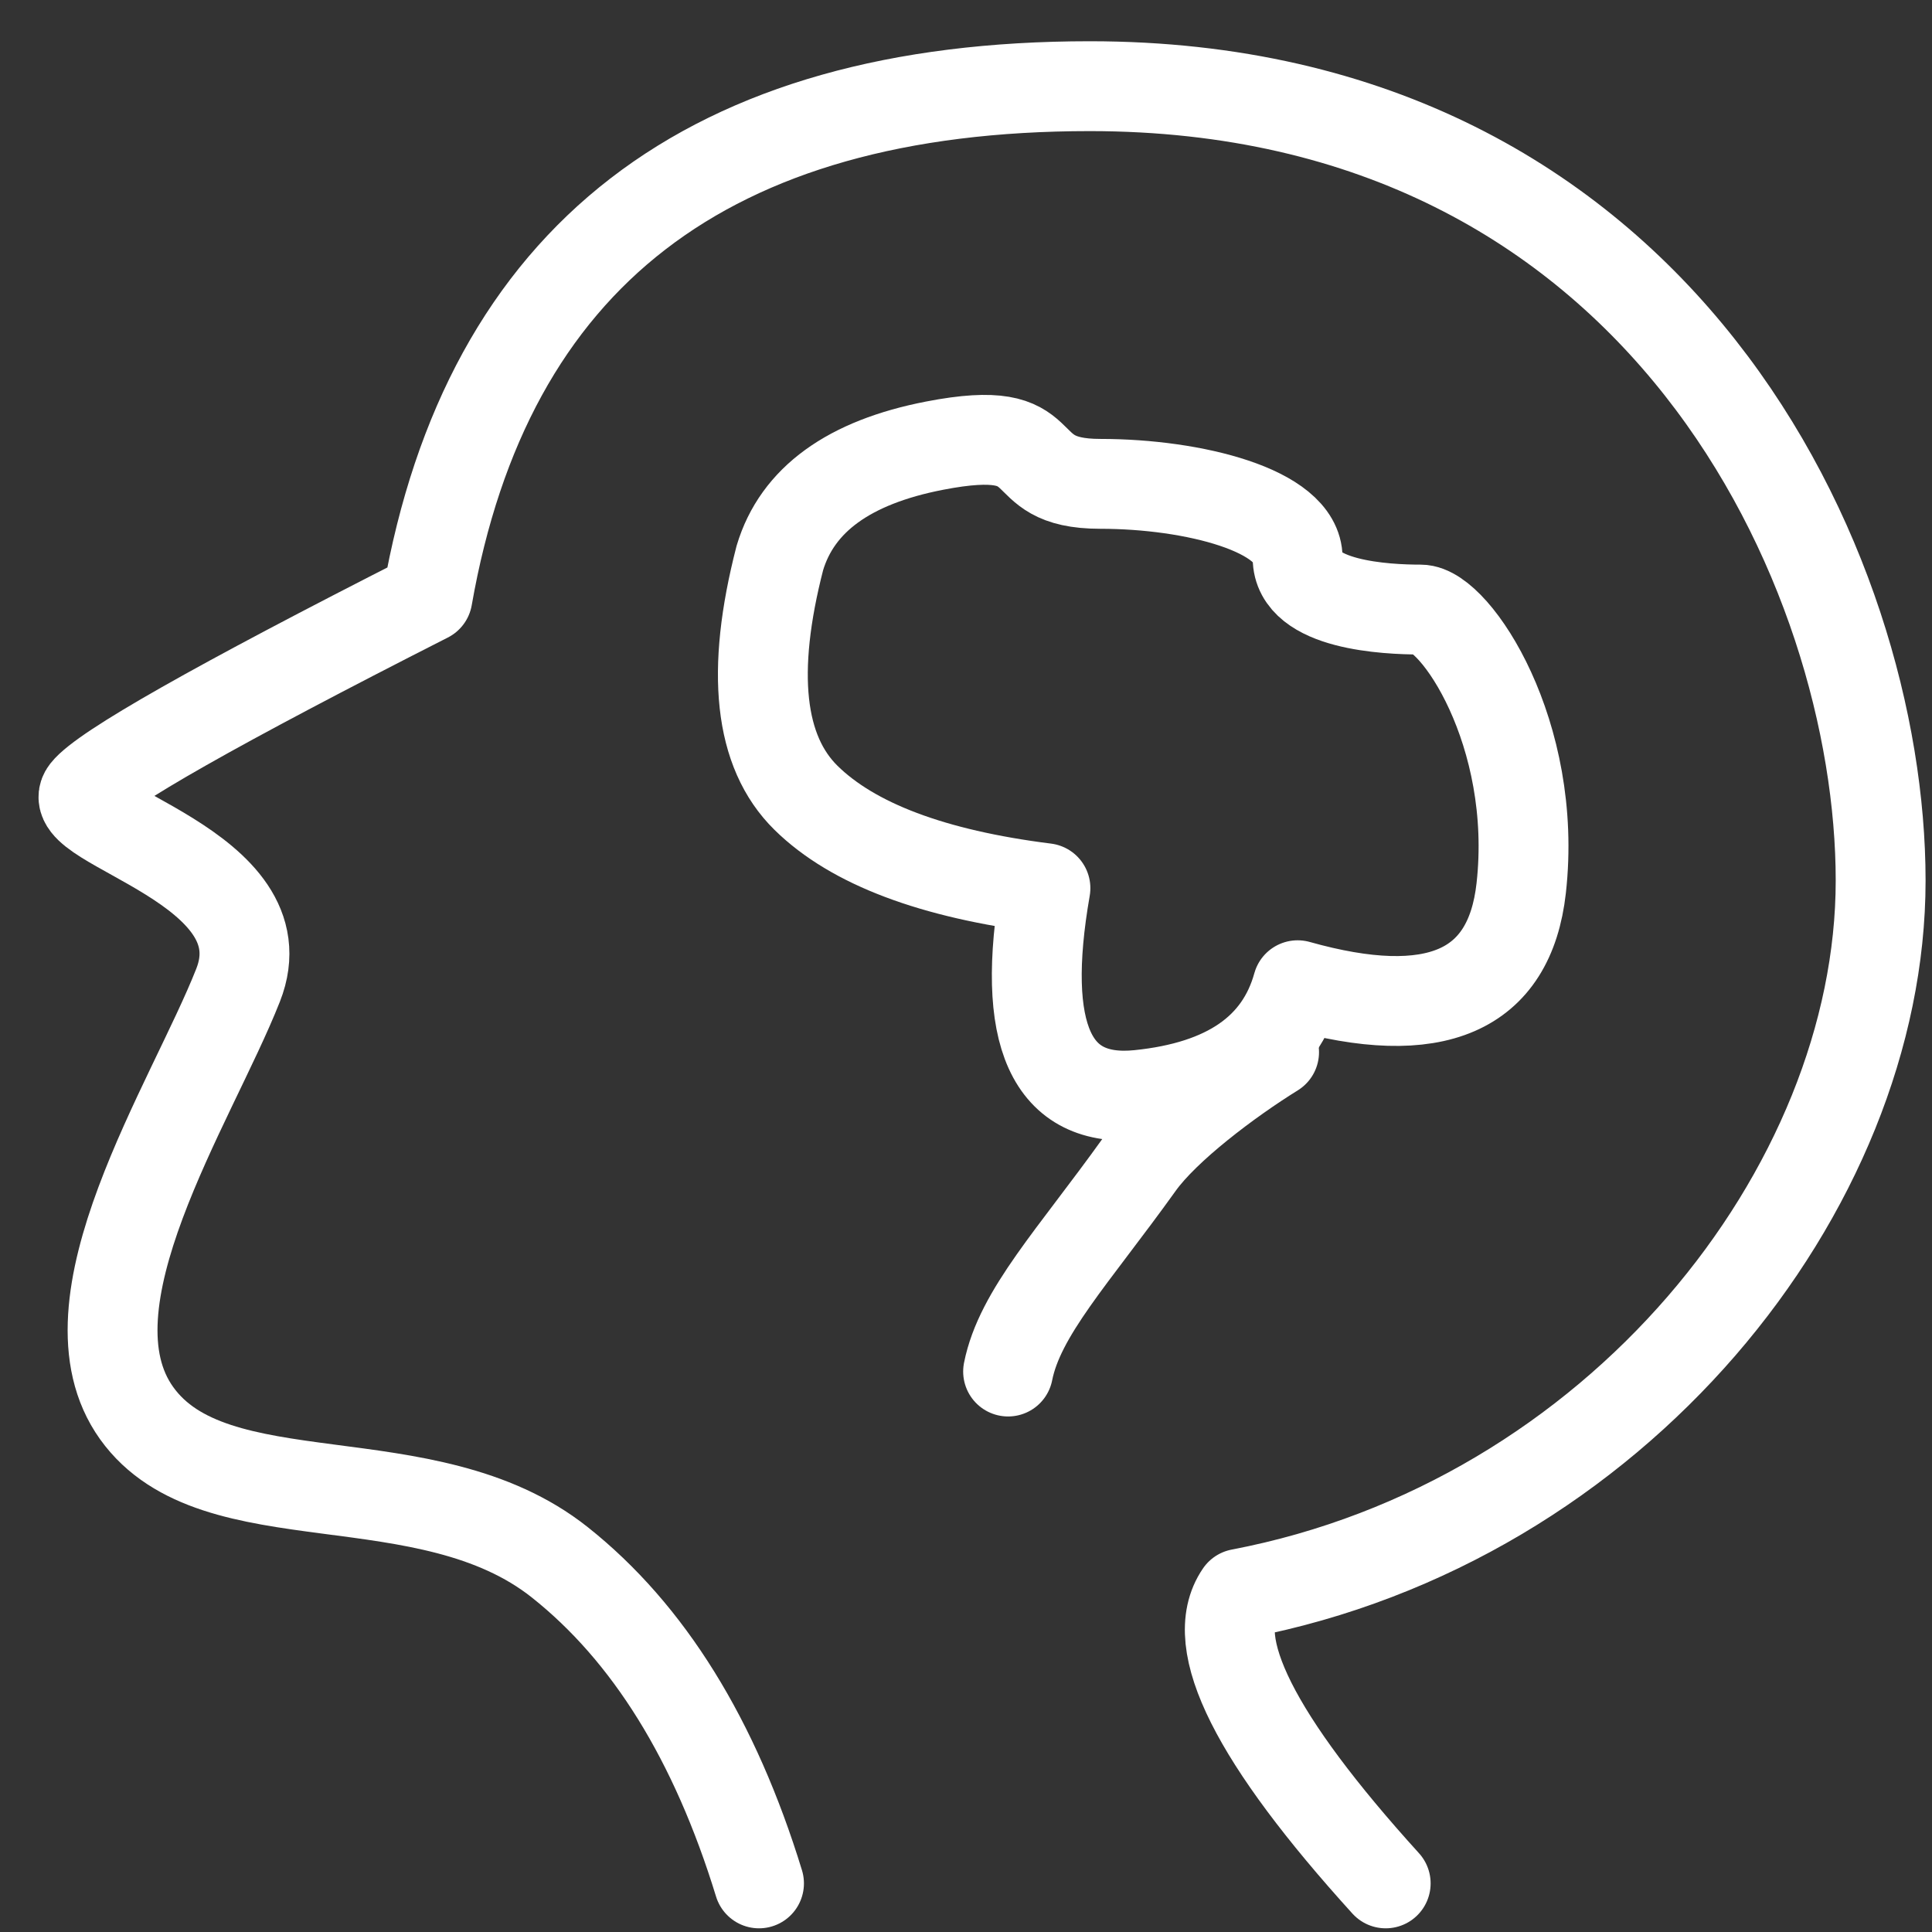 <?xml version="1.0" encoding="UTF-8"?> <svg xmlns="http://www.w3.org/2000/svg" width="43" height="43" viewBox="0 0 43 43" fill="none"><rect x="0" y="0" width="43" height="43" fill="#333333" stroke="none"/> <path d="M16.893 41.918C15.913 38.723 14.435 36.34 12.458 34.771C9.493 32.418 4.782 33.881 3.042 31.453C1.302 29.025 4.261 24.561 5.299 21.927C6.338 19.293 1.319 18.362 1.905 17.614C2.295 17.115 4.832 15.677 9.514 13.298C10.844 5.712 15.757 1.918 24.255 1.918C37.001 1.918 41.857 12.724 41.857 19.598C41.857 26.47 35.977 33.874 27.601 35.471C26.852 36.561 27.932 38.711 30.841 41.918" stroke="white" stroke-width="2" stroke-linecap="round" stroke-linejoin="round"></path> <path fill-rule="evenodd" clip-rule="evenodd" d="M17.357 12.419C16.703 14.953 16.897 16.733 17.94 17.758C18.982 18.782 20.758 19.453 23.268 19.768C22.698 23.037 23.393 24.57 25.351 24.368C27.309 24.167 28.486 23.353 28.881 21.928C31.941 22.788 33.6 22.068 33.857 19.768C34.242 16.318 32.382 13.567 31.619 13.567C30.857 13.567 28.881 13.474 28.881 12.419C28.881 11.364 26.573 10.769 24.49 10.769C22.407 10.769 23.66 9.364 20.8 9.919C18.893 10.289 17.745 11.122 17.357 12.419Z" stroke="white" stroke-width="2" stroke-linejoin="round"></path> <path d="M28.357 23.418C27.34 24.049 25.945 25.098 25.357 25.918C23.888 27.968 22.697 29.216 22.437 30.526" stroke="white" stroke-width="2" stroke-linecap="round"></path> </svg> 